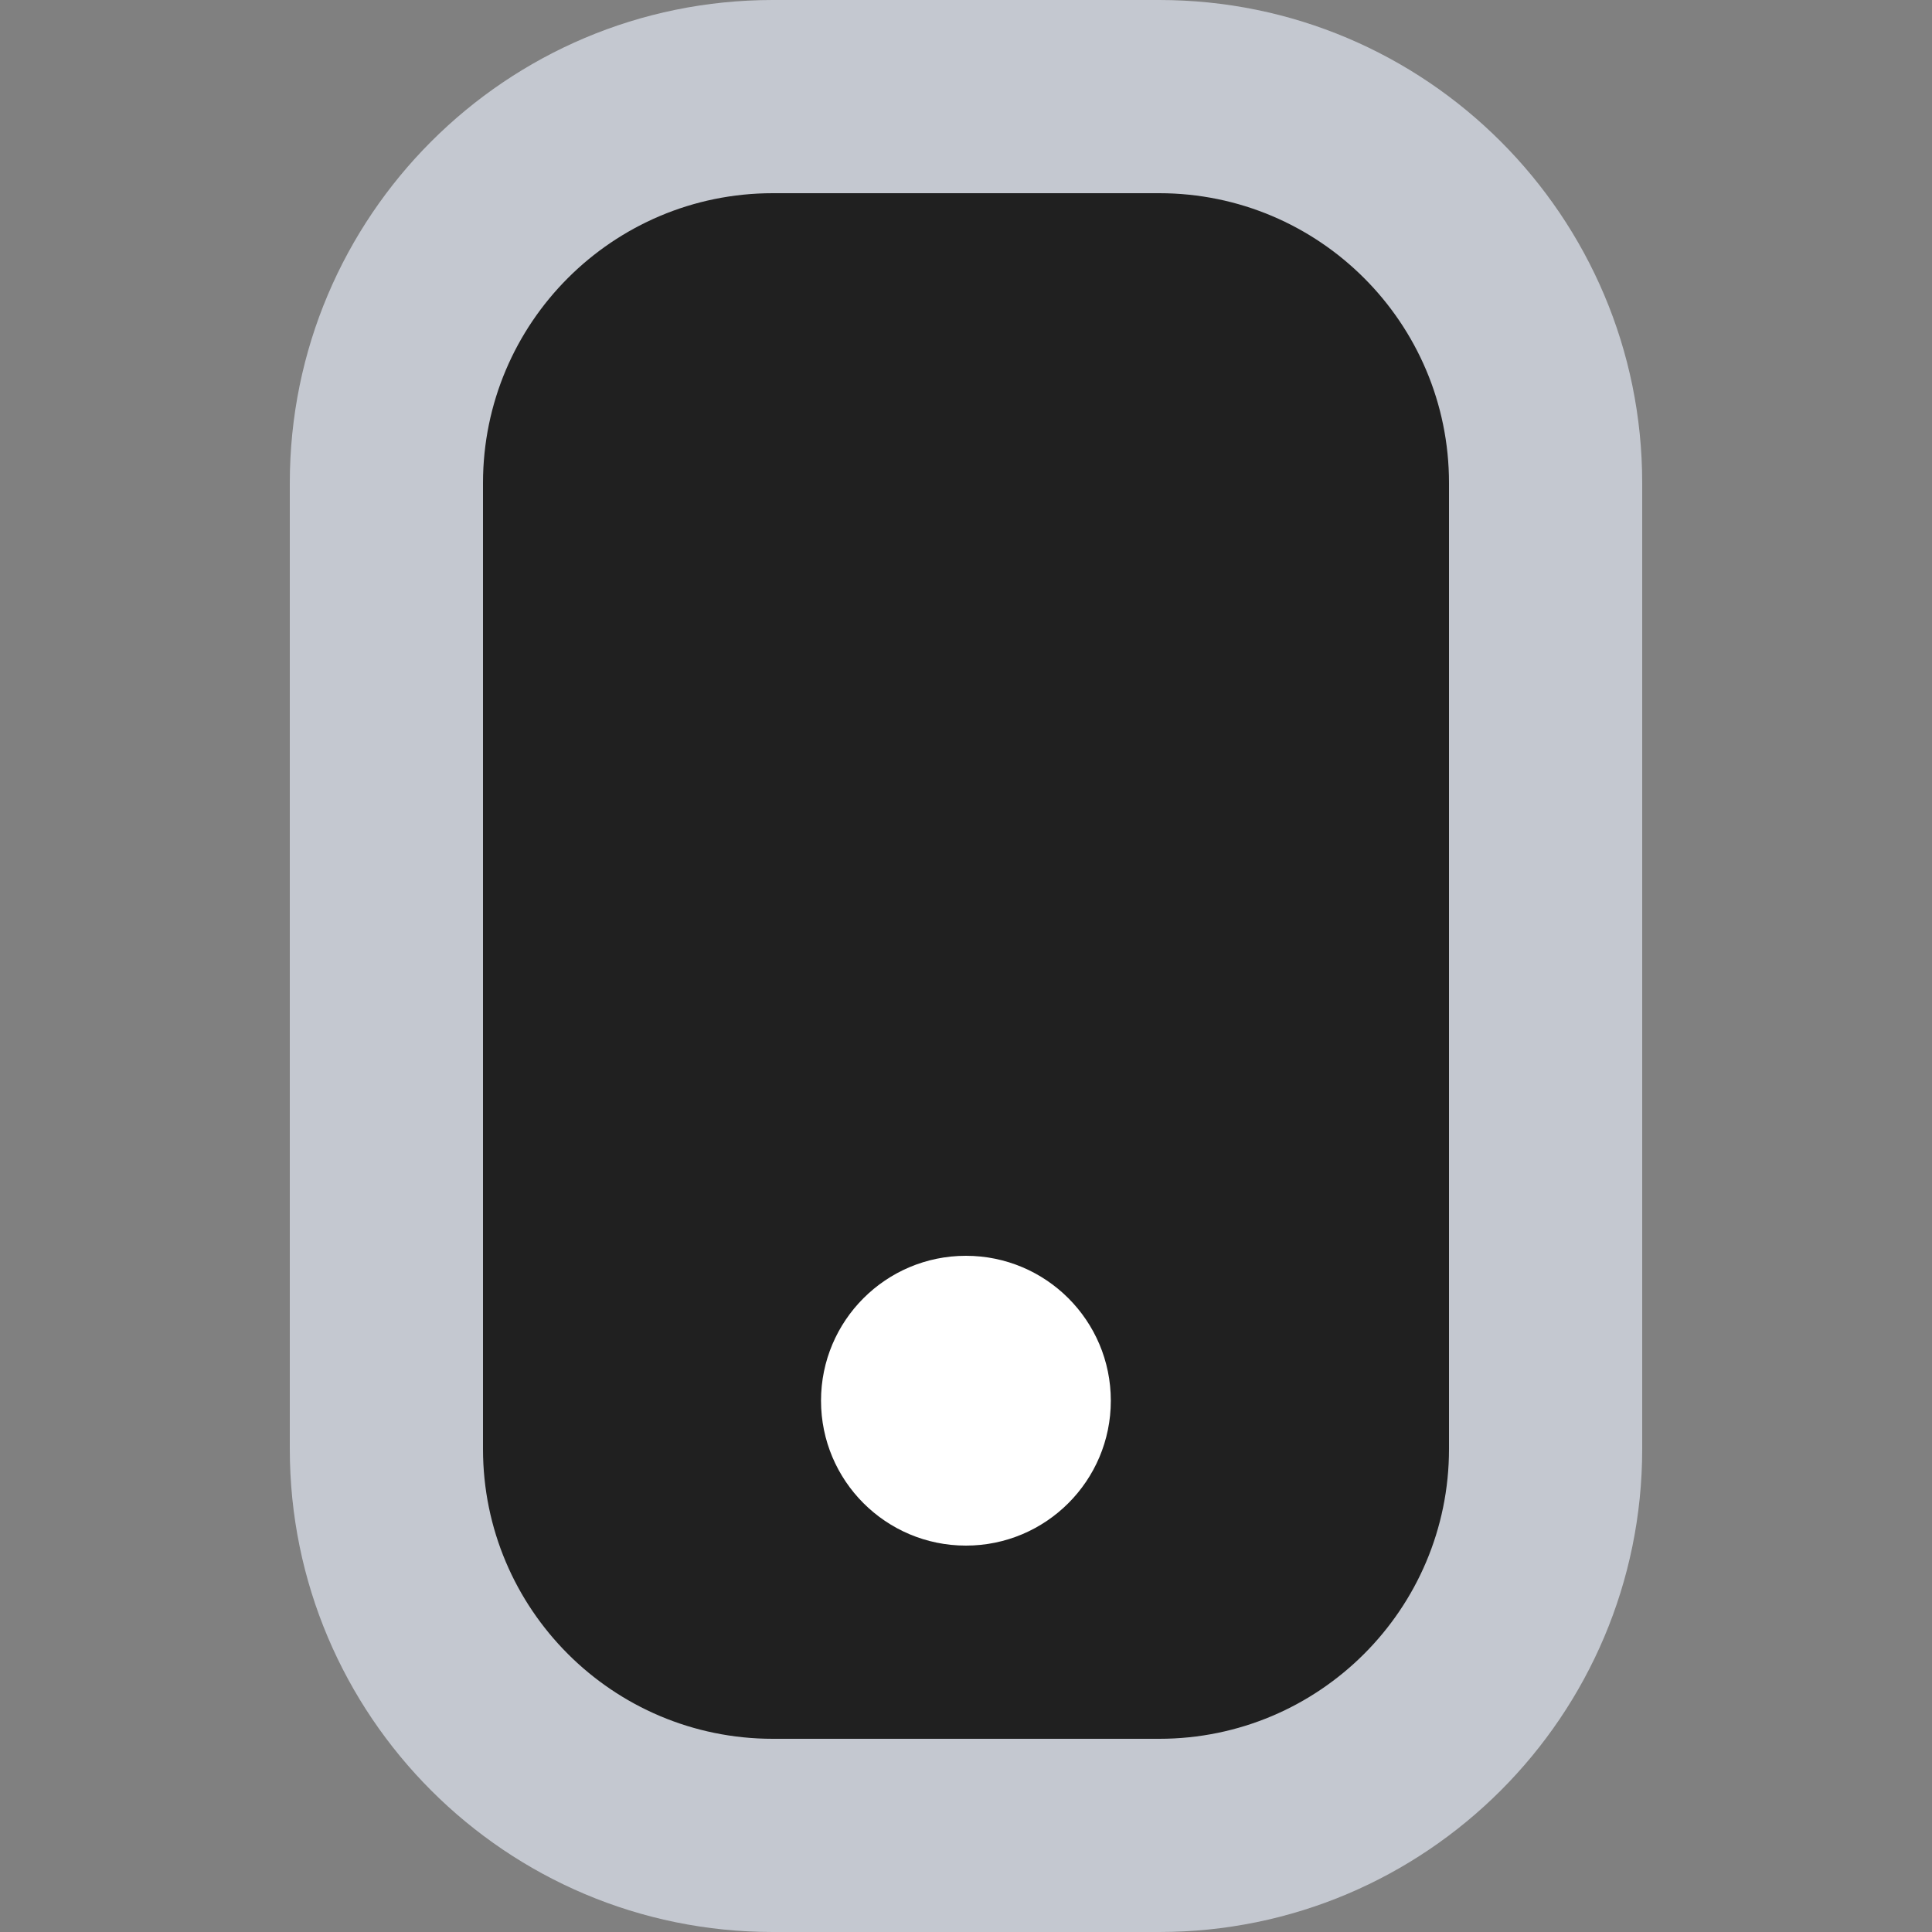 <svg width="24" height="24" viewBox="0 0 24 24" fill="none" xmlns="http://www.w3.org/2000/svg">
<rect x="0" y="0" width="24" height="24" fill="#808080" stroke="none"/>
<path d="M4.799 5.999C4.799 3.348 6.948 1.199 9.599 1.199H14.399C17.05 1.199 19.199 3.348 19.199 5.999V17.999C19.199 20.65 17.05 22.799 14.399 22.799H9.599C6.948 22.799 4.799 20.65 4.799 17.999V5.999Z" fill="#202020"/>
<path fill-rule="evenodd" clip-rule="evenodd" d="M3.6 6C3.6 2.686 6.286 0 9.6 0H14.4C17.713 0 20.4 2.686 20.4 6V18C20.4 21.314 17.713 24 14.4 24H9.6C6.286 24 3.6 21.314 3.6 18V6ZM9.6 2.4C7.611 2.4 6 4.012 6 6V18C6 19.988 7.611 21.6 9.6 21.6H14.4C16.388 21.6 18 19.988 18 18V6C18 4.012 16.388 2.4 14.4 2.4H9.6Z" fill="#C4C8D0"/>
<circle cx="11.999" cy="17.4" r="1.8" fill="white"/>
</svg>
